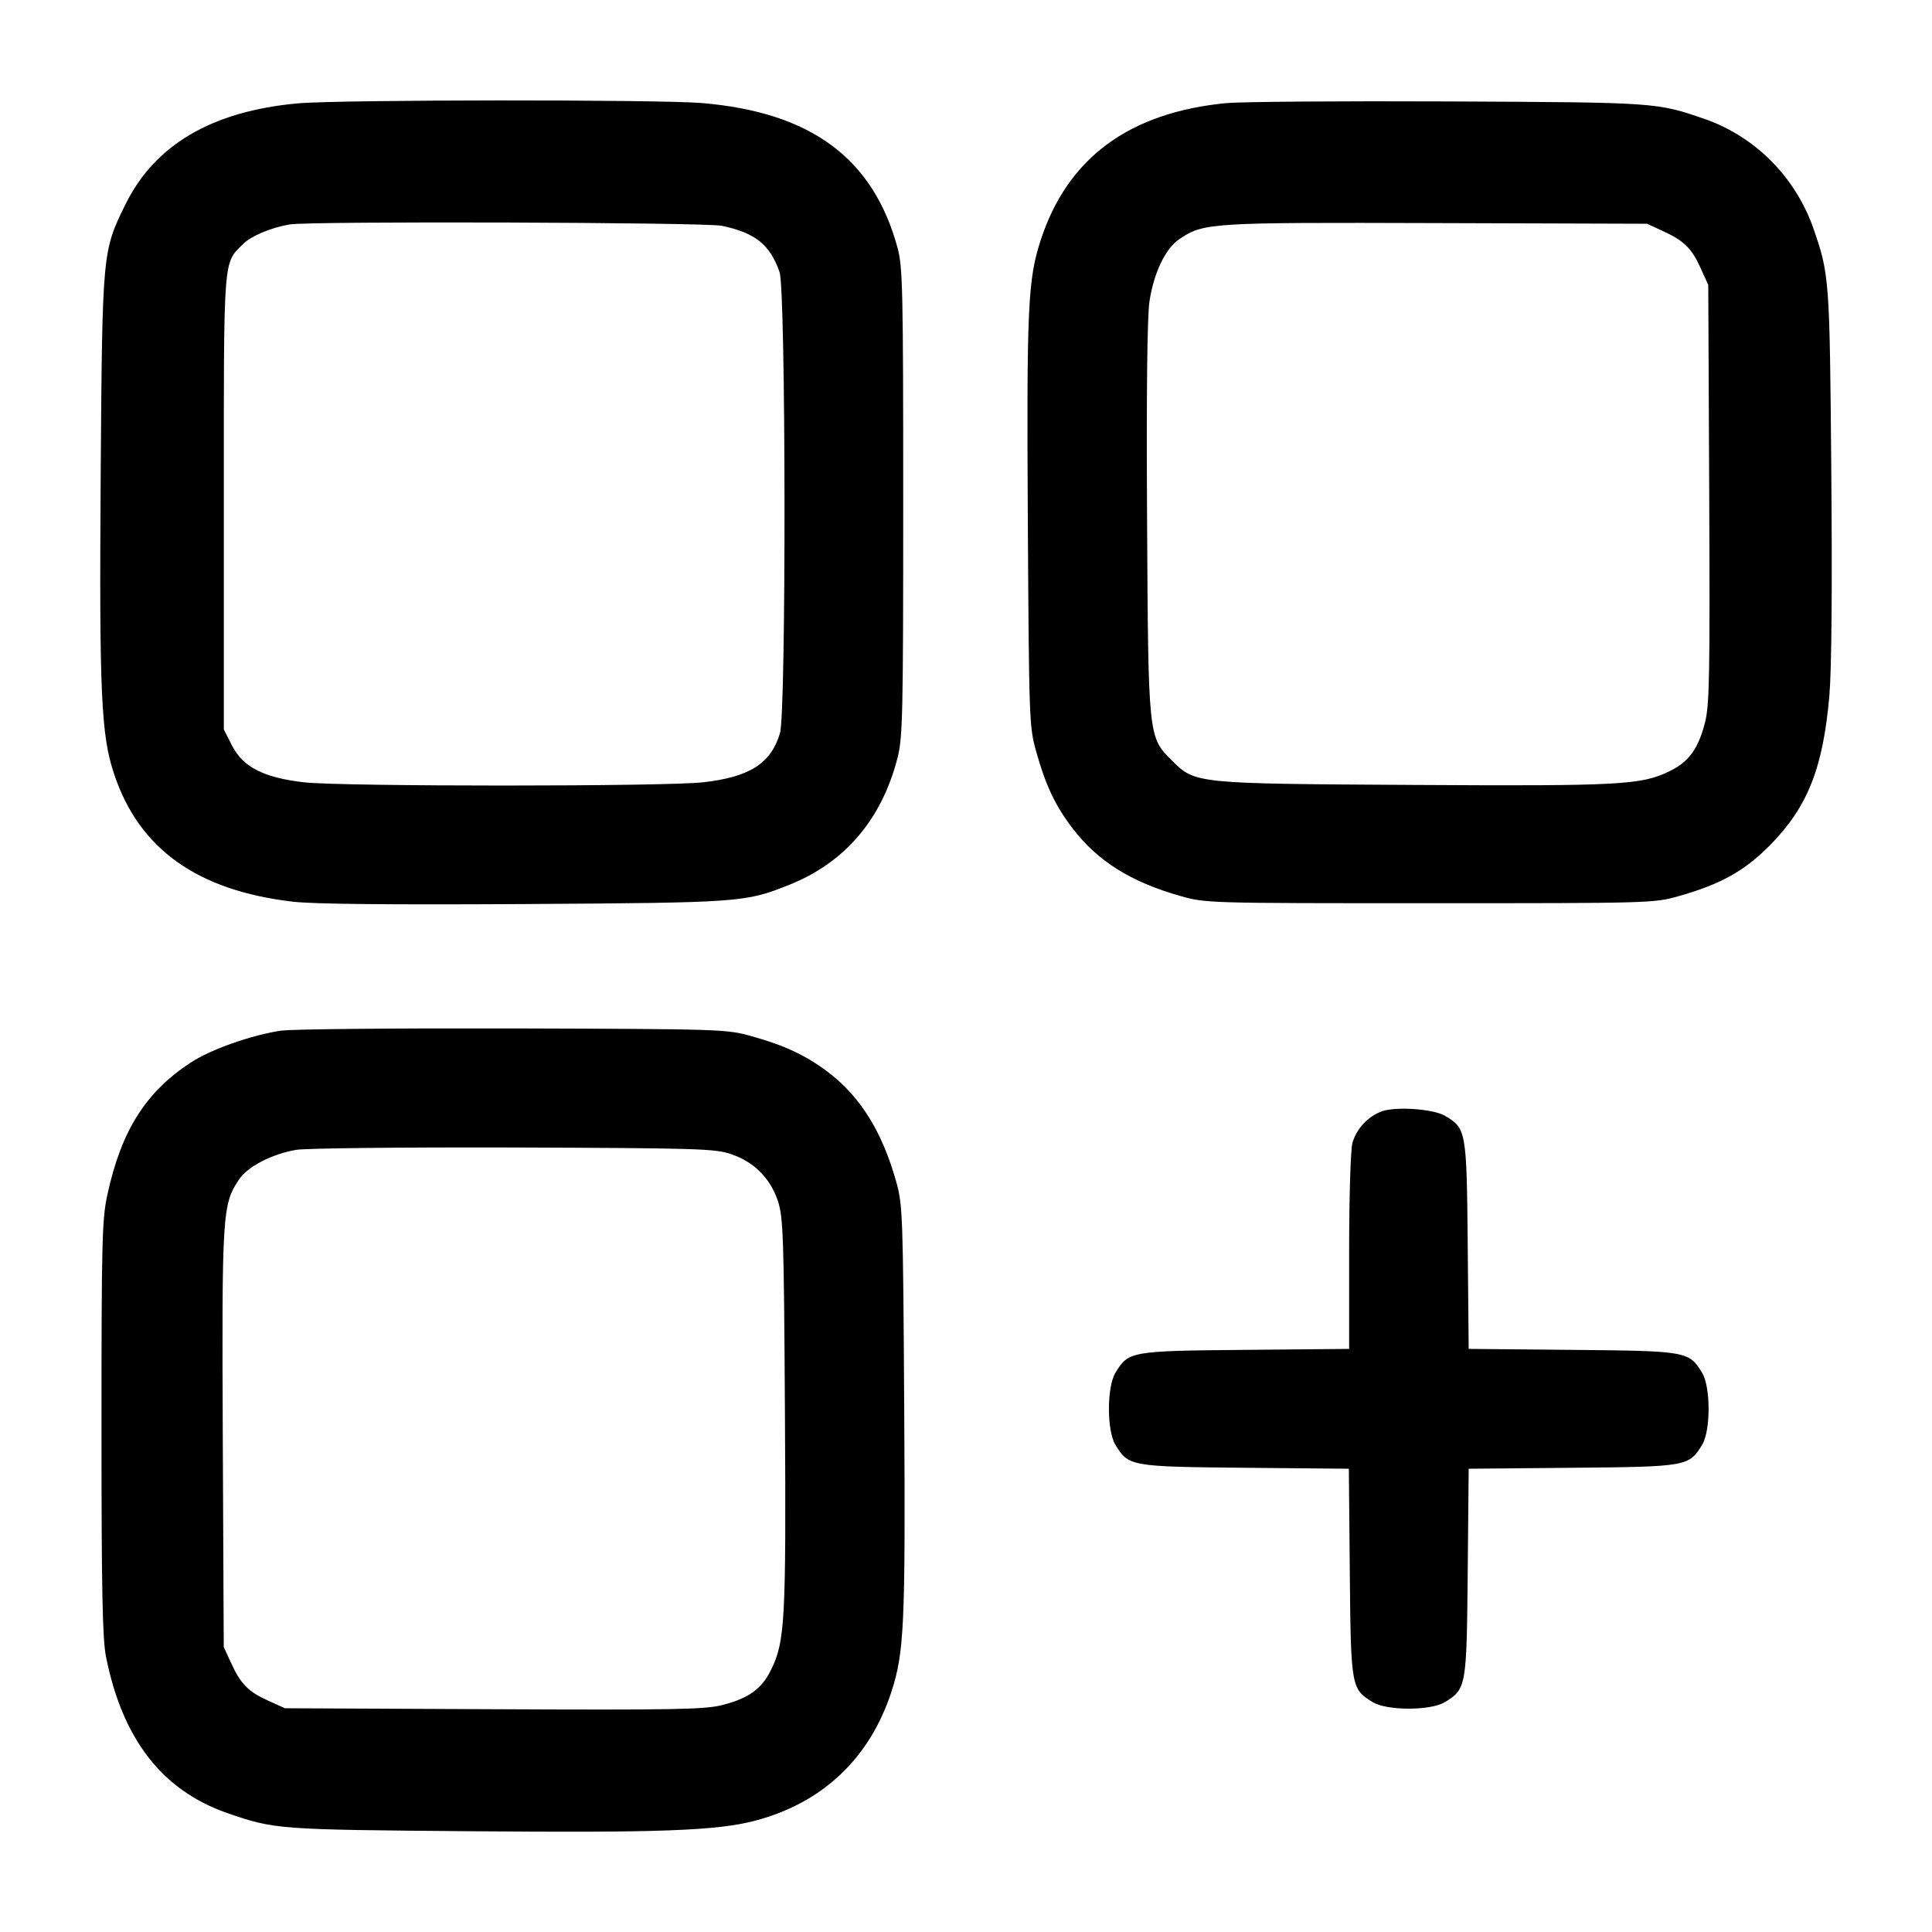 <!-- Generated by IcoMoon.io -->
<svg version="1.1" xmlns="http://www.w3.org/2000/svg" width="32" height="32" viewBox="0 0 32 32">
<title>element-plus</title>
<path d="M4.933 1.712c-1.421 0.129-2.369 0.685-2.856 1.675-0.381 0.775-0.383 0.78-0.409 4.463-0.025 3.636 0.005 4.327 0.224 4.976 0.415 1.24 1.379 1.925 2.961 2.109 0.339 0.040 1.608 0.052 3.84 0.039 3.581-0.023 3.649-0.028 4.373-0.316 0.925-0.367 1.537-1.083 1.799-2.103 0.087-0.336 0.095-0.709 0.095-4.235 0-3.524-0.008-3.897-0.093-4.213-0.403-1.485-1.433-2.248-3.24-2.4-0.732-0.061-6.008-0.057-6.693 0.005zM20.32 1.707c-1.615 0.153-2.639 0.908-3.083 2.271-0.213 0.655-0.233 1.107-0.213 4.663 0.020 3.3 0.023 3.397 0.139 3.808 0.155 0.556 0.317 0.899 0.603 1.272 0.415 0.543 0.965 0.887 1.787 1.12 0.419 0.119 0.449 0.119 4.128 0.119 3.664 0 3.712-0.001 4.123-0.117 0.696-0.197 1.088-0.416 1.505-0.836 0.631-0.636 0.889-1.288 0.992-2.496 0.036-0.433 0.048-1.772 0.031-3.707-0.027-3.215-0.031-3.256-0.303-4.040-0.302-0.84-0.952-1.49-1.772-1.786l-0.020-0.006c-0.795-0.276-0.797-0.276-4.236-0.292-1.775-0.008-3.431 0.004-3.68 0.028zM11.957 3.74c0.555 0.117 0.797 0.313 0.955 0.767 0.105 0.3 0.111 7.296 0.007 7.637-0.152 0.503-0.501 0.725-1.269 0.813-0.617 0.072-5.981 0.072-6.609 0.001-0.671-0.076-1.017-0.252-1.199-0.611l-0.135-0.265v-3.761c0-4.129-0.013-3.947 0.32-4.28 0.133-0.133 0.467-0.273 0.773-0.324 0.331-0.056 6.887-0.035 7.157 0.023zM27.547 3.829c0.348 0.16 0.472 0.283 0.623 0.616l0.124 0.275 0.016 3.457c0.013 3.013 0.004 3.499-0.069 3.787-0.113 0.441-0.267 0.653-0.587 0.809-0.468 0.229-0.811 0.248-4.247 0.228-3.623-0.021-3.612-0.020-4-0.408-0.389-0.389-0.388-0.377-0.408-4.003-0.012-2.127 0.003-3.351 0.040-3.6 0.072-0.472 0.265-0.875 0.493-1.028 0.405-0.273 0.493-0.279 4.255-0.267l3.493 0.011 0.267 0.123zM4.667 17.069c-0.495 0.072-1.175 0.311-1.509 0.531-0.748 0.489-1.152 1.133-1.381 2.195-0.087 0.403-0.096 0.772-0.096 3.859 0 2.699 0.016 3.492 0.075 3.787 0.271 1.364 0.931 2.215 2.009 2.589 0.783 0.271 0.825 0.275 4.039 0.301 3.116 0.027 4.073-0.008 4.704-0.175 1.115-0.293 1.897-1.033 2.256-2.133 0.213-0.655 0.233-1.107 0.213-4.663-0.020-3.249-0.025-3.403-0.133-3.787-0.233-0.832-0.597-1.415-1.136-1.821-0.364-0.273-0.712-0.437-1.259-0.589-0.413-0.116-0.488-0.119-3.941-0.129-1.936-0.005-3.664 0.011-3.84 0.036zM22.901 18.401c-0.24 0.088-0.423 0.28-0.498 0.52l-0.002 0.006c-0.031 0.111-0.055 0.887-0.055 1.804v1.611l-1.72 0.016c-1.907 0.017-1.935 0.023-2.153 0.383-0.141 0.236-0.141 0.951 0 1.187 0.219 0.36 0.247 0.365 2.151 0.383l1.717 0.016 0.016 1.717c0.017 1.904 0.023 1.932 0.383 2.151 0.236 0.141 0.951 0.141 1.187 0 0.36-0.219 0.365-0.247 0.383-2.151l0.016-1.717 1.717-0.016c1.904-0.017 1.932-0.023 2.151-0.383 0.141-0.236 0.141-0.951 0-1.187-0.219-0.36-0.247-0.365-2.151-0.383l-1.717-0.016-0.016-1.717c-0.017-1.9-0.024-1.936-0.377-2.144-0.188-0.111-0.781-0.156-1.031-0.079zM12.105 19.115c0.38 0.125 0.655 0.4 0.78 0.78 0.088 0.267 0.099 0.576 0.116 3.512 0.020 3.436 0.001 3.779-0.228 4.247-0.156 0.32-0.368 0.473-0.809 0.587-0.288 0.073-0.773 0.083-3.787 0.069l-3.457-0.016-0.275-0.124c-0.333-0.151-0.456-0.275-0.616-0.623l-0.123-0.267-0.016-3.457c-0.016-3.739-0.008-3.876 0.272-4.291 0.141-0.211 0.545-0.419 0.944-0.487 0.164-0.027 1.756-0.044 3.6-0.039 3.033 0.011 3.331 0.019 3.599 0.108z"></path>
</svg>

